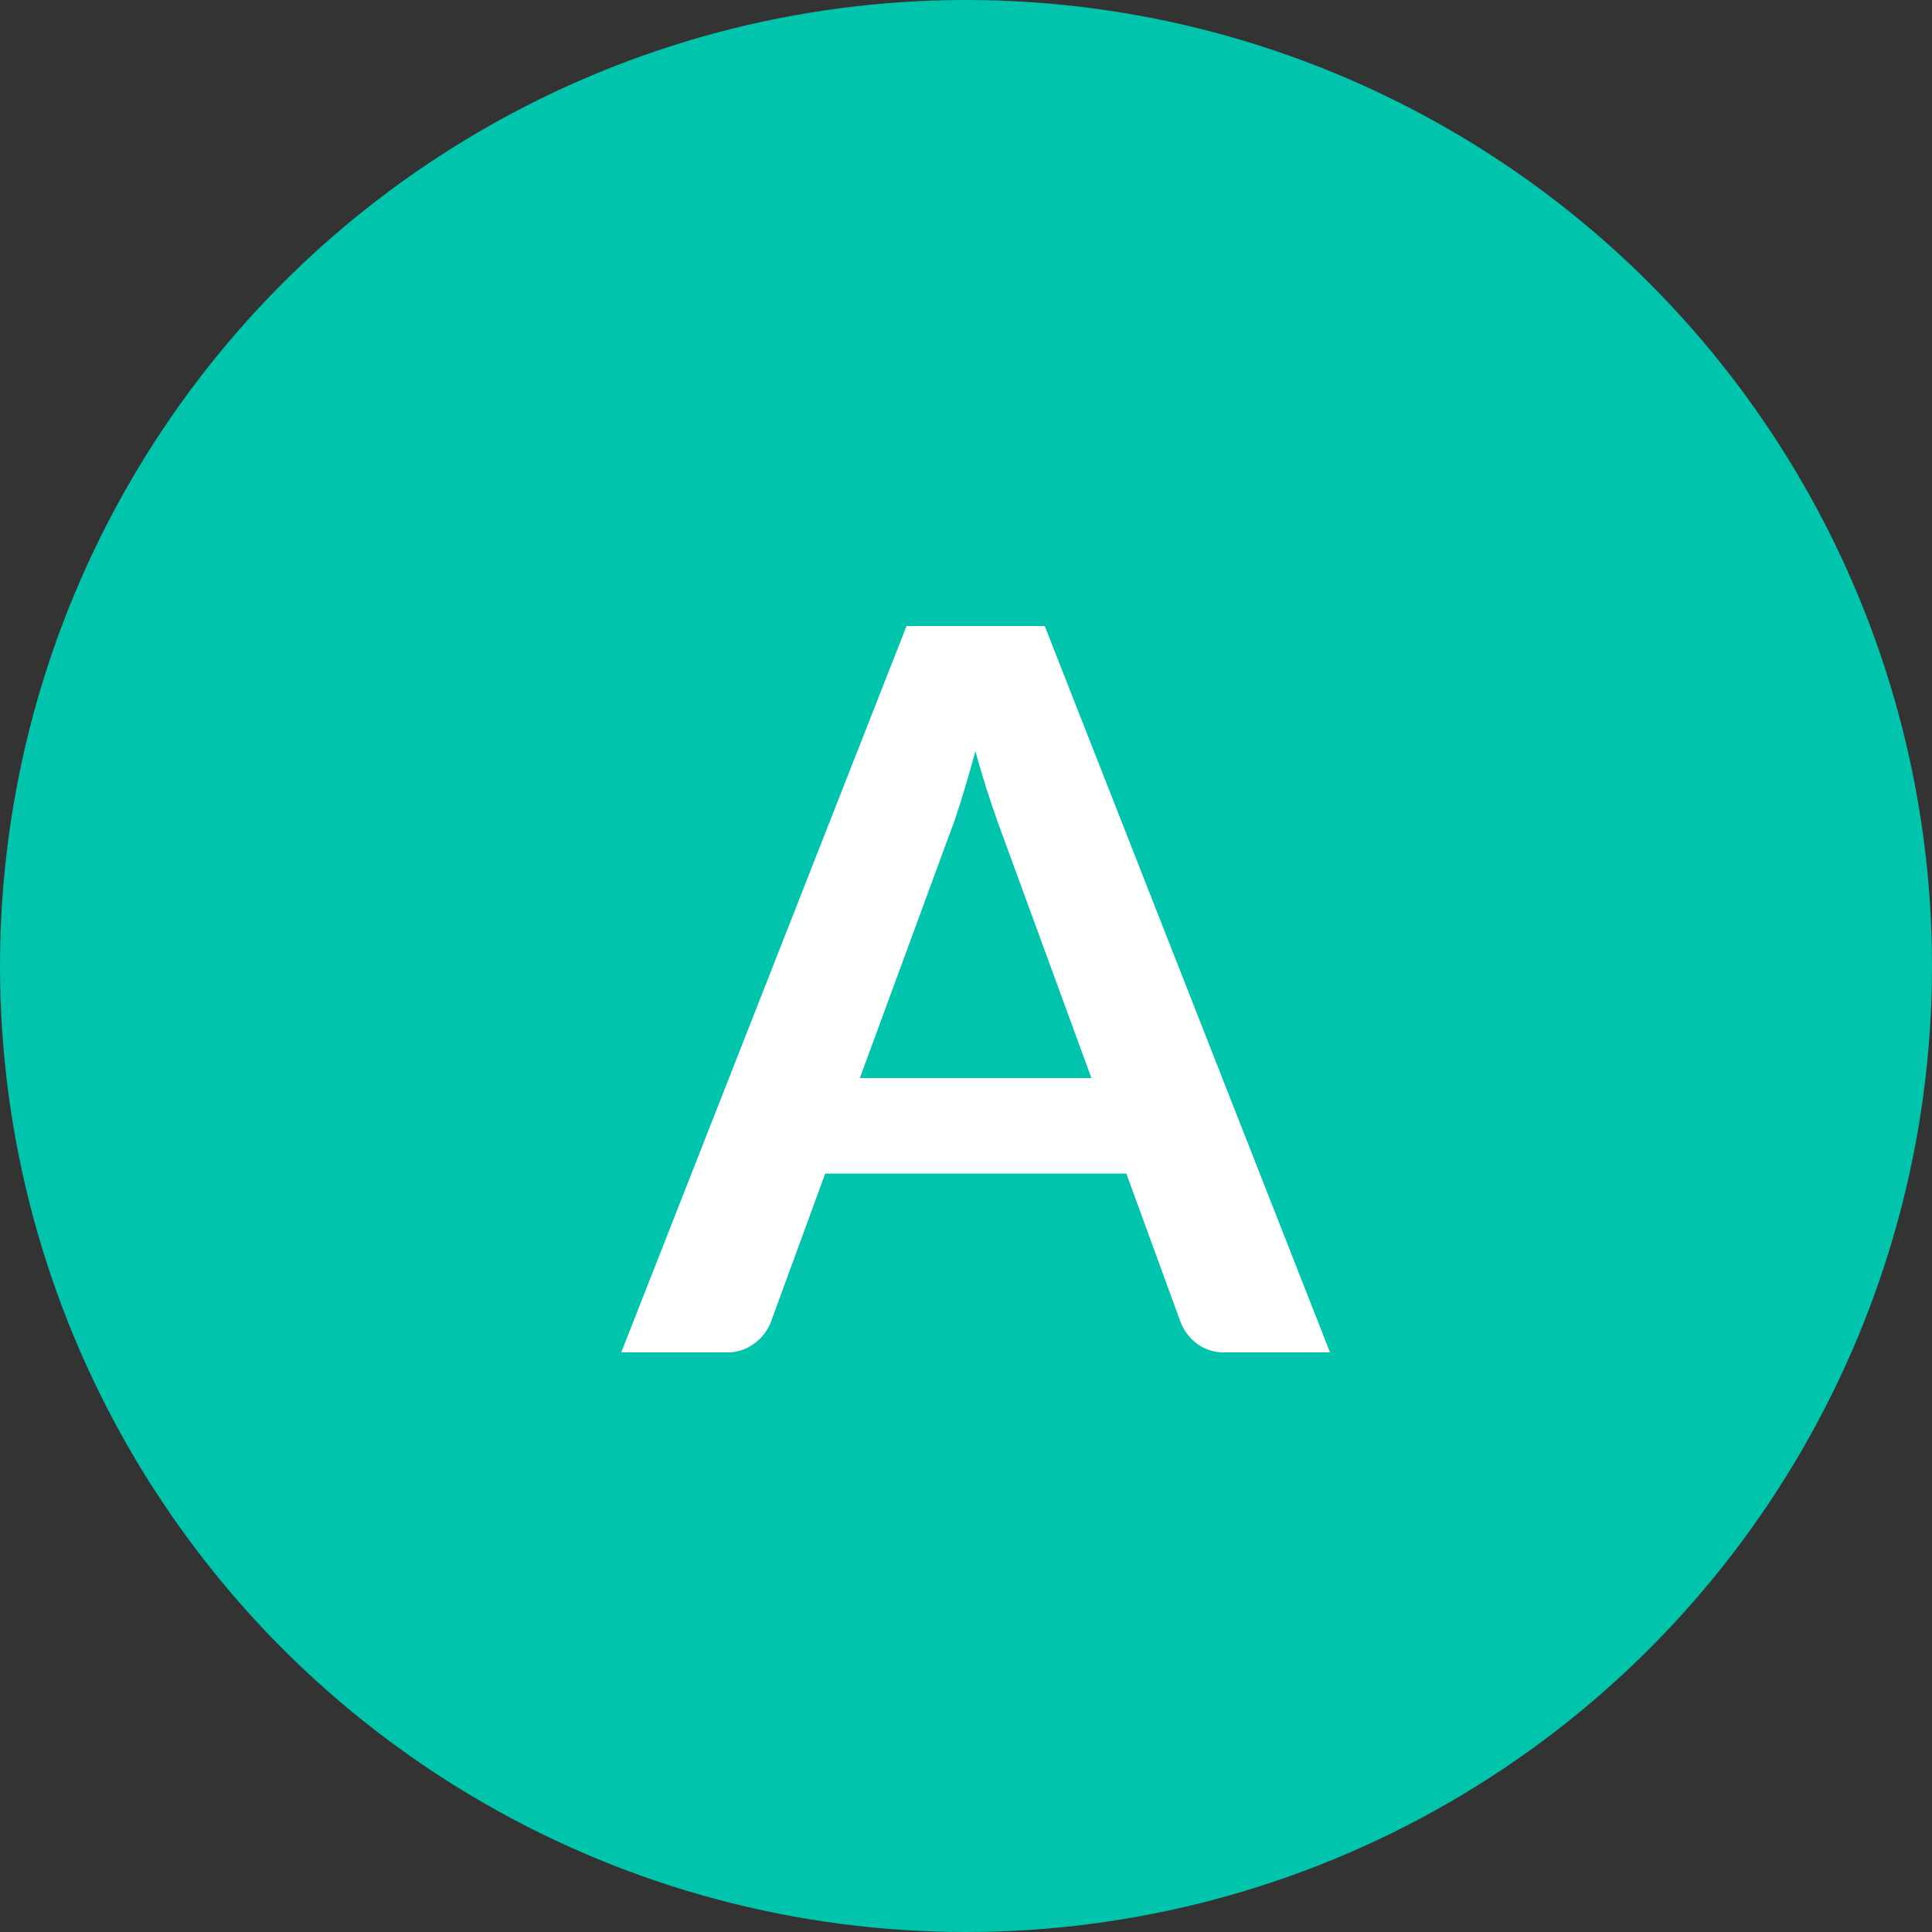 <svg xmlns="http://www.w3.org/2000/svg" width="50" height="50" viewBox="0 0 50 50">
  <rect x="0" y="0" width="50" height="50" fill="#333333" stroke="none"/>
  <g id="グループ_745" data-name="グループ 745" transform="translate(-157 -325)">
    <circle id="楕円形_90" data-name="楕円形 90" cx="25" cy="25" r="25" transform="translate(157 325)" fill="#00c4ac"/>
    <path id="パス_888" data-name="パス 888" d="M18.421,0h-2.7a1.182,1.182,0,0,1-.748-.228,1.294,1.294,0,0,1-.423-.565l-1.4-3.835H5.356L3.952-.793a1.231,1.231,0,0,1-.409.546A1.151,1.151,0,0,1,2.8,0H.078L7.462-18.8h3.575ZM6.253-7.1h5.993L9.958-13.351q-.156-.416-.344-.981t-.37-1.229q-.182.663-.358,1.235t-.344,1Z" transform="translate(173 360)" fill="#fff"/>
  </g>
</svg>
